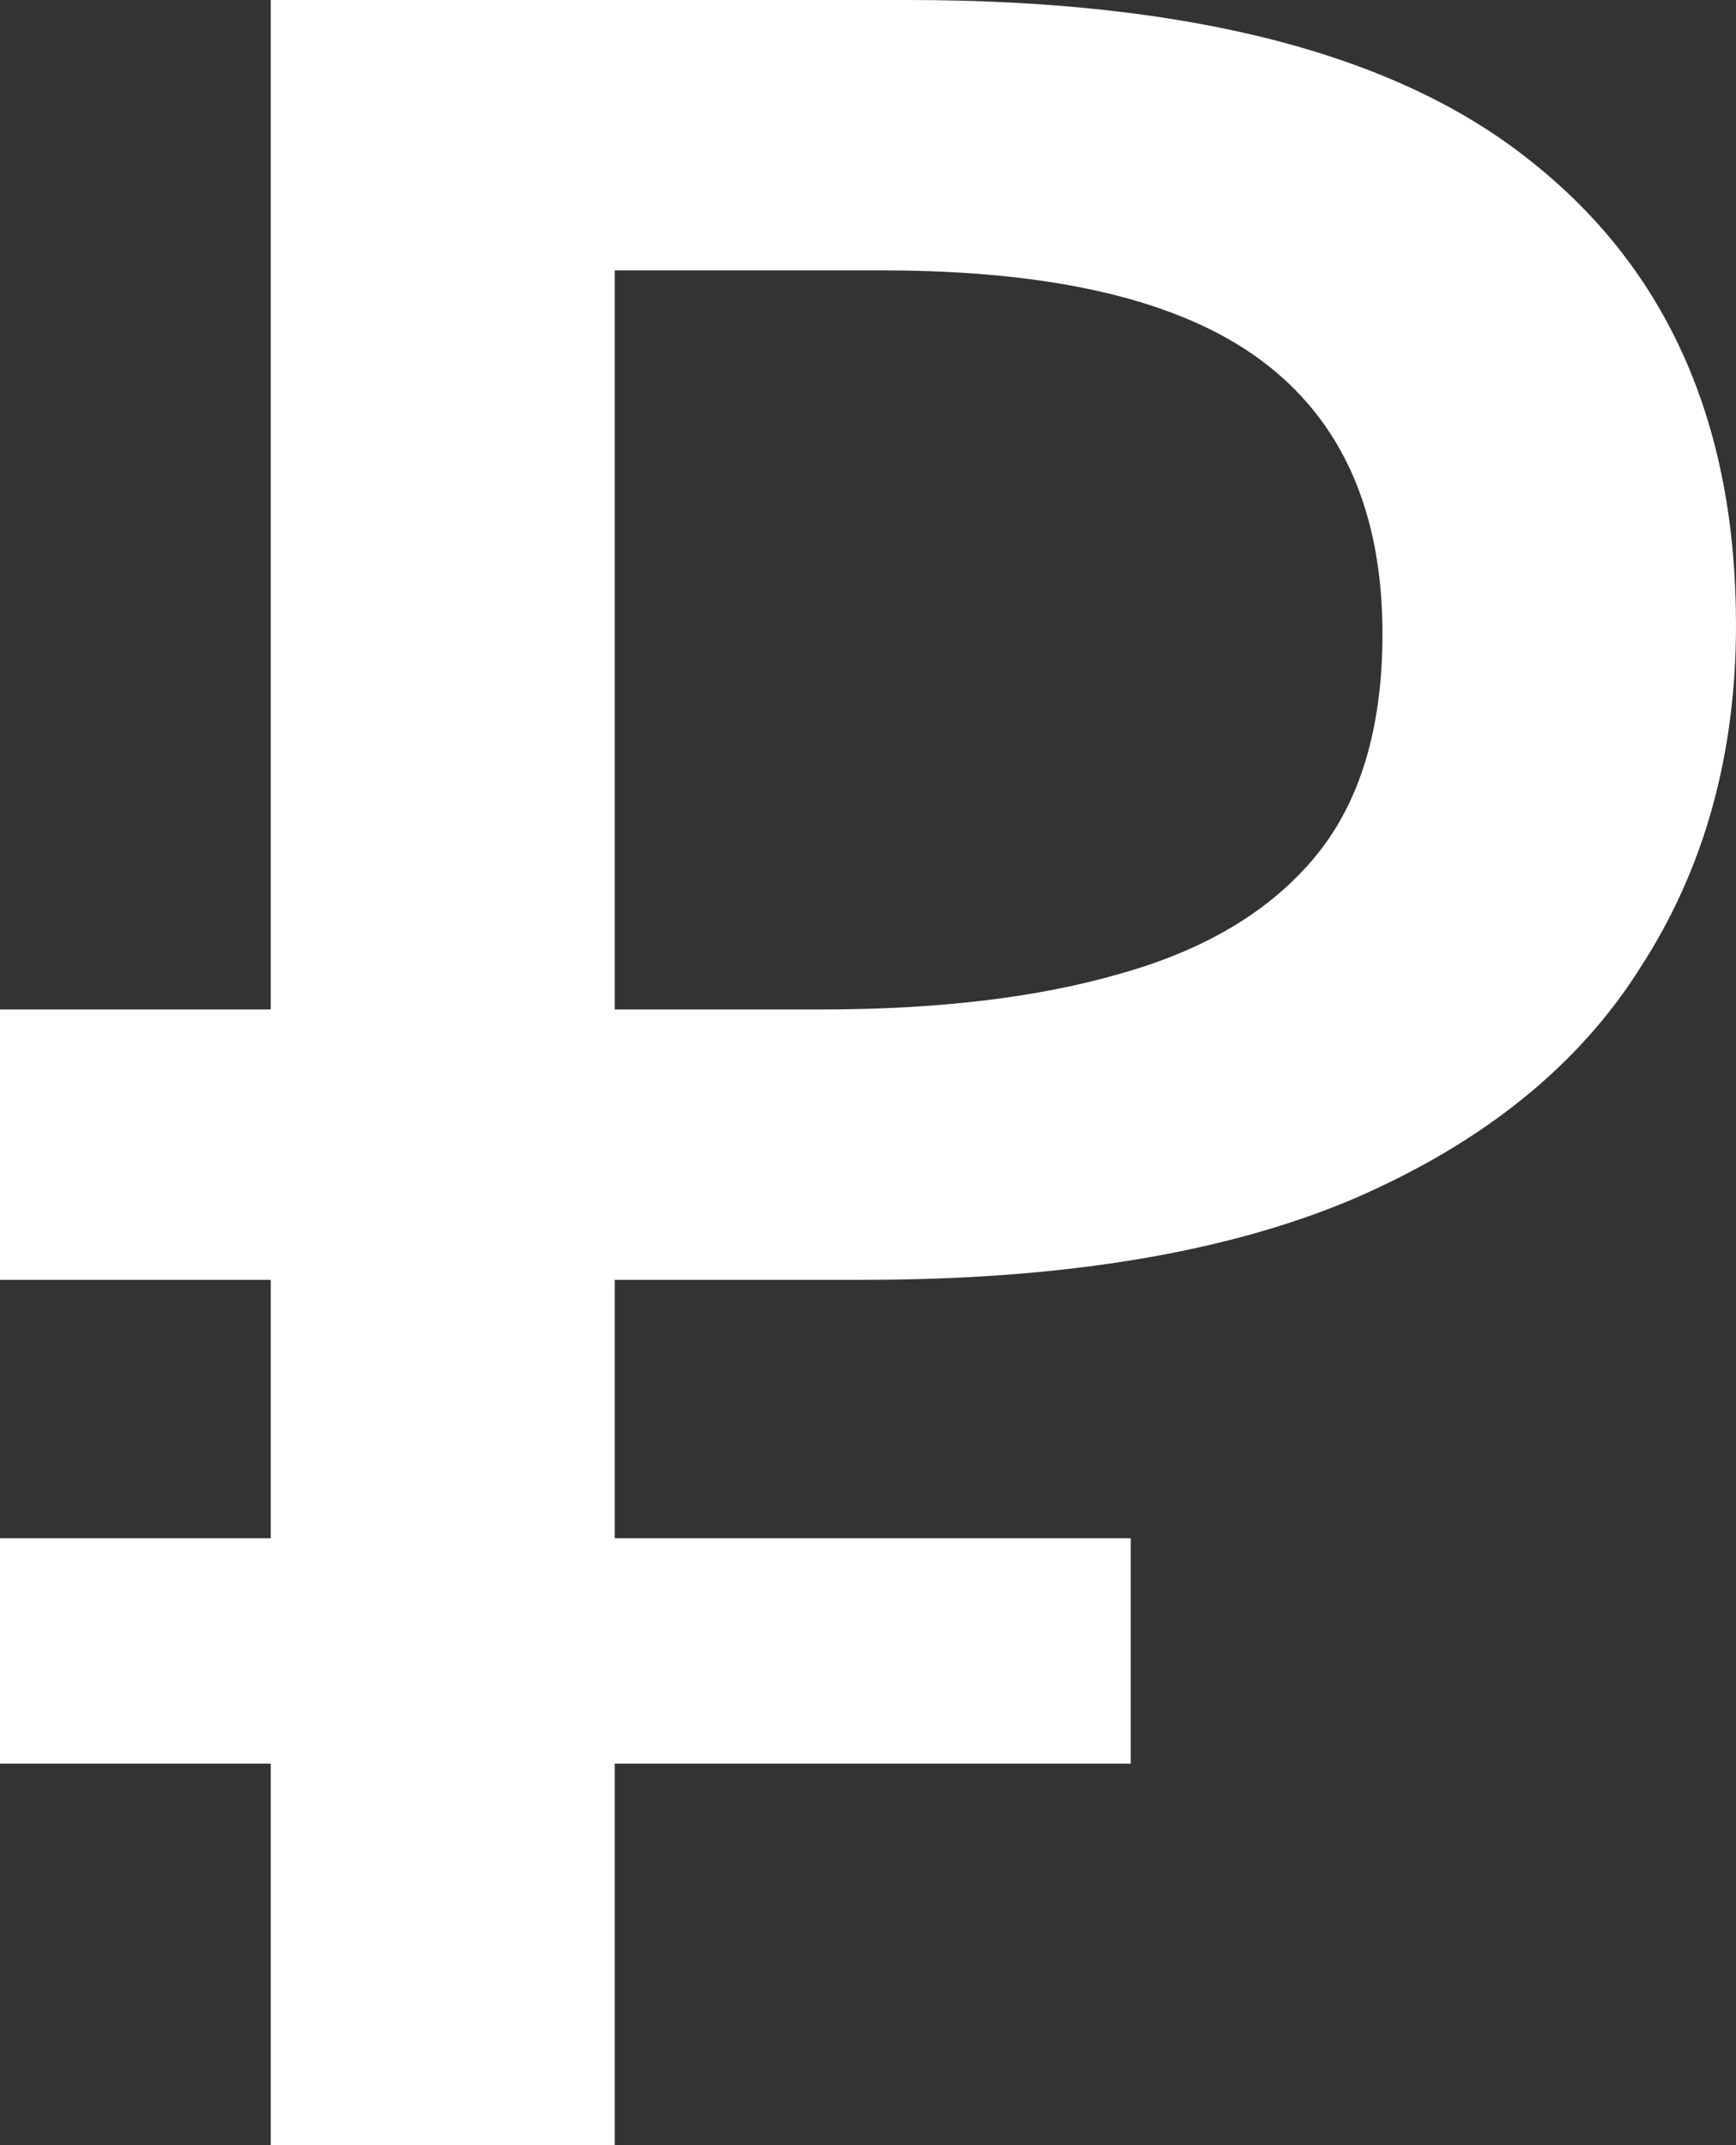 <?xml version="1.0" encoding="UTF-8"?> <svg xmlns="http://www.w3.org/2000/svg" width="17" height="21" viewBox="0 0 17 21" fill="none"><rect x="0" y="0" width="17" height="21" fill="#333333" stroke="none"/><path d="M2.651 21V0H8.89C11.656 0 13.694 0.529 15.004 1.588C16.335 2.647 17 4.157 17 6.118C17 7.392 16.688 8.51 16.064 9.471C15.461 10.431 14.525 11.186 13.257 11.735C12.009 12.265 10.408 12.529 8.453 12.529H6.02V21H2.651ZM0 17.265V15.059H11.073V17.265H0ZM0 12.529V9.882H7.736V12.529H0ZM8.048 9.882C9.191 9.882 10.169 9.765 10.98 9.529C11.812 9.294 12.446 8.912 12.883 8.382C13.319 7.853 13.538 7.127 13.538 6.206C13.538 5.01 13.143 4.118 12.352 3.529C11.562 2.941 10.325 2.647 8.64 2.647H6.02V9.882H8.048Z" fill="white"></path></svg> 